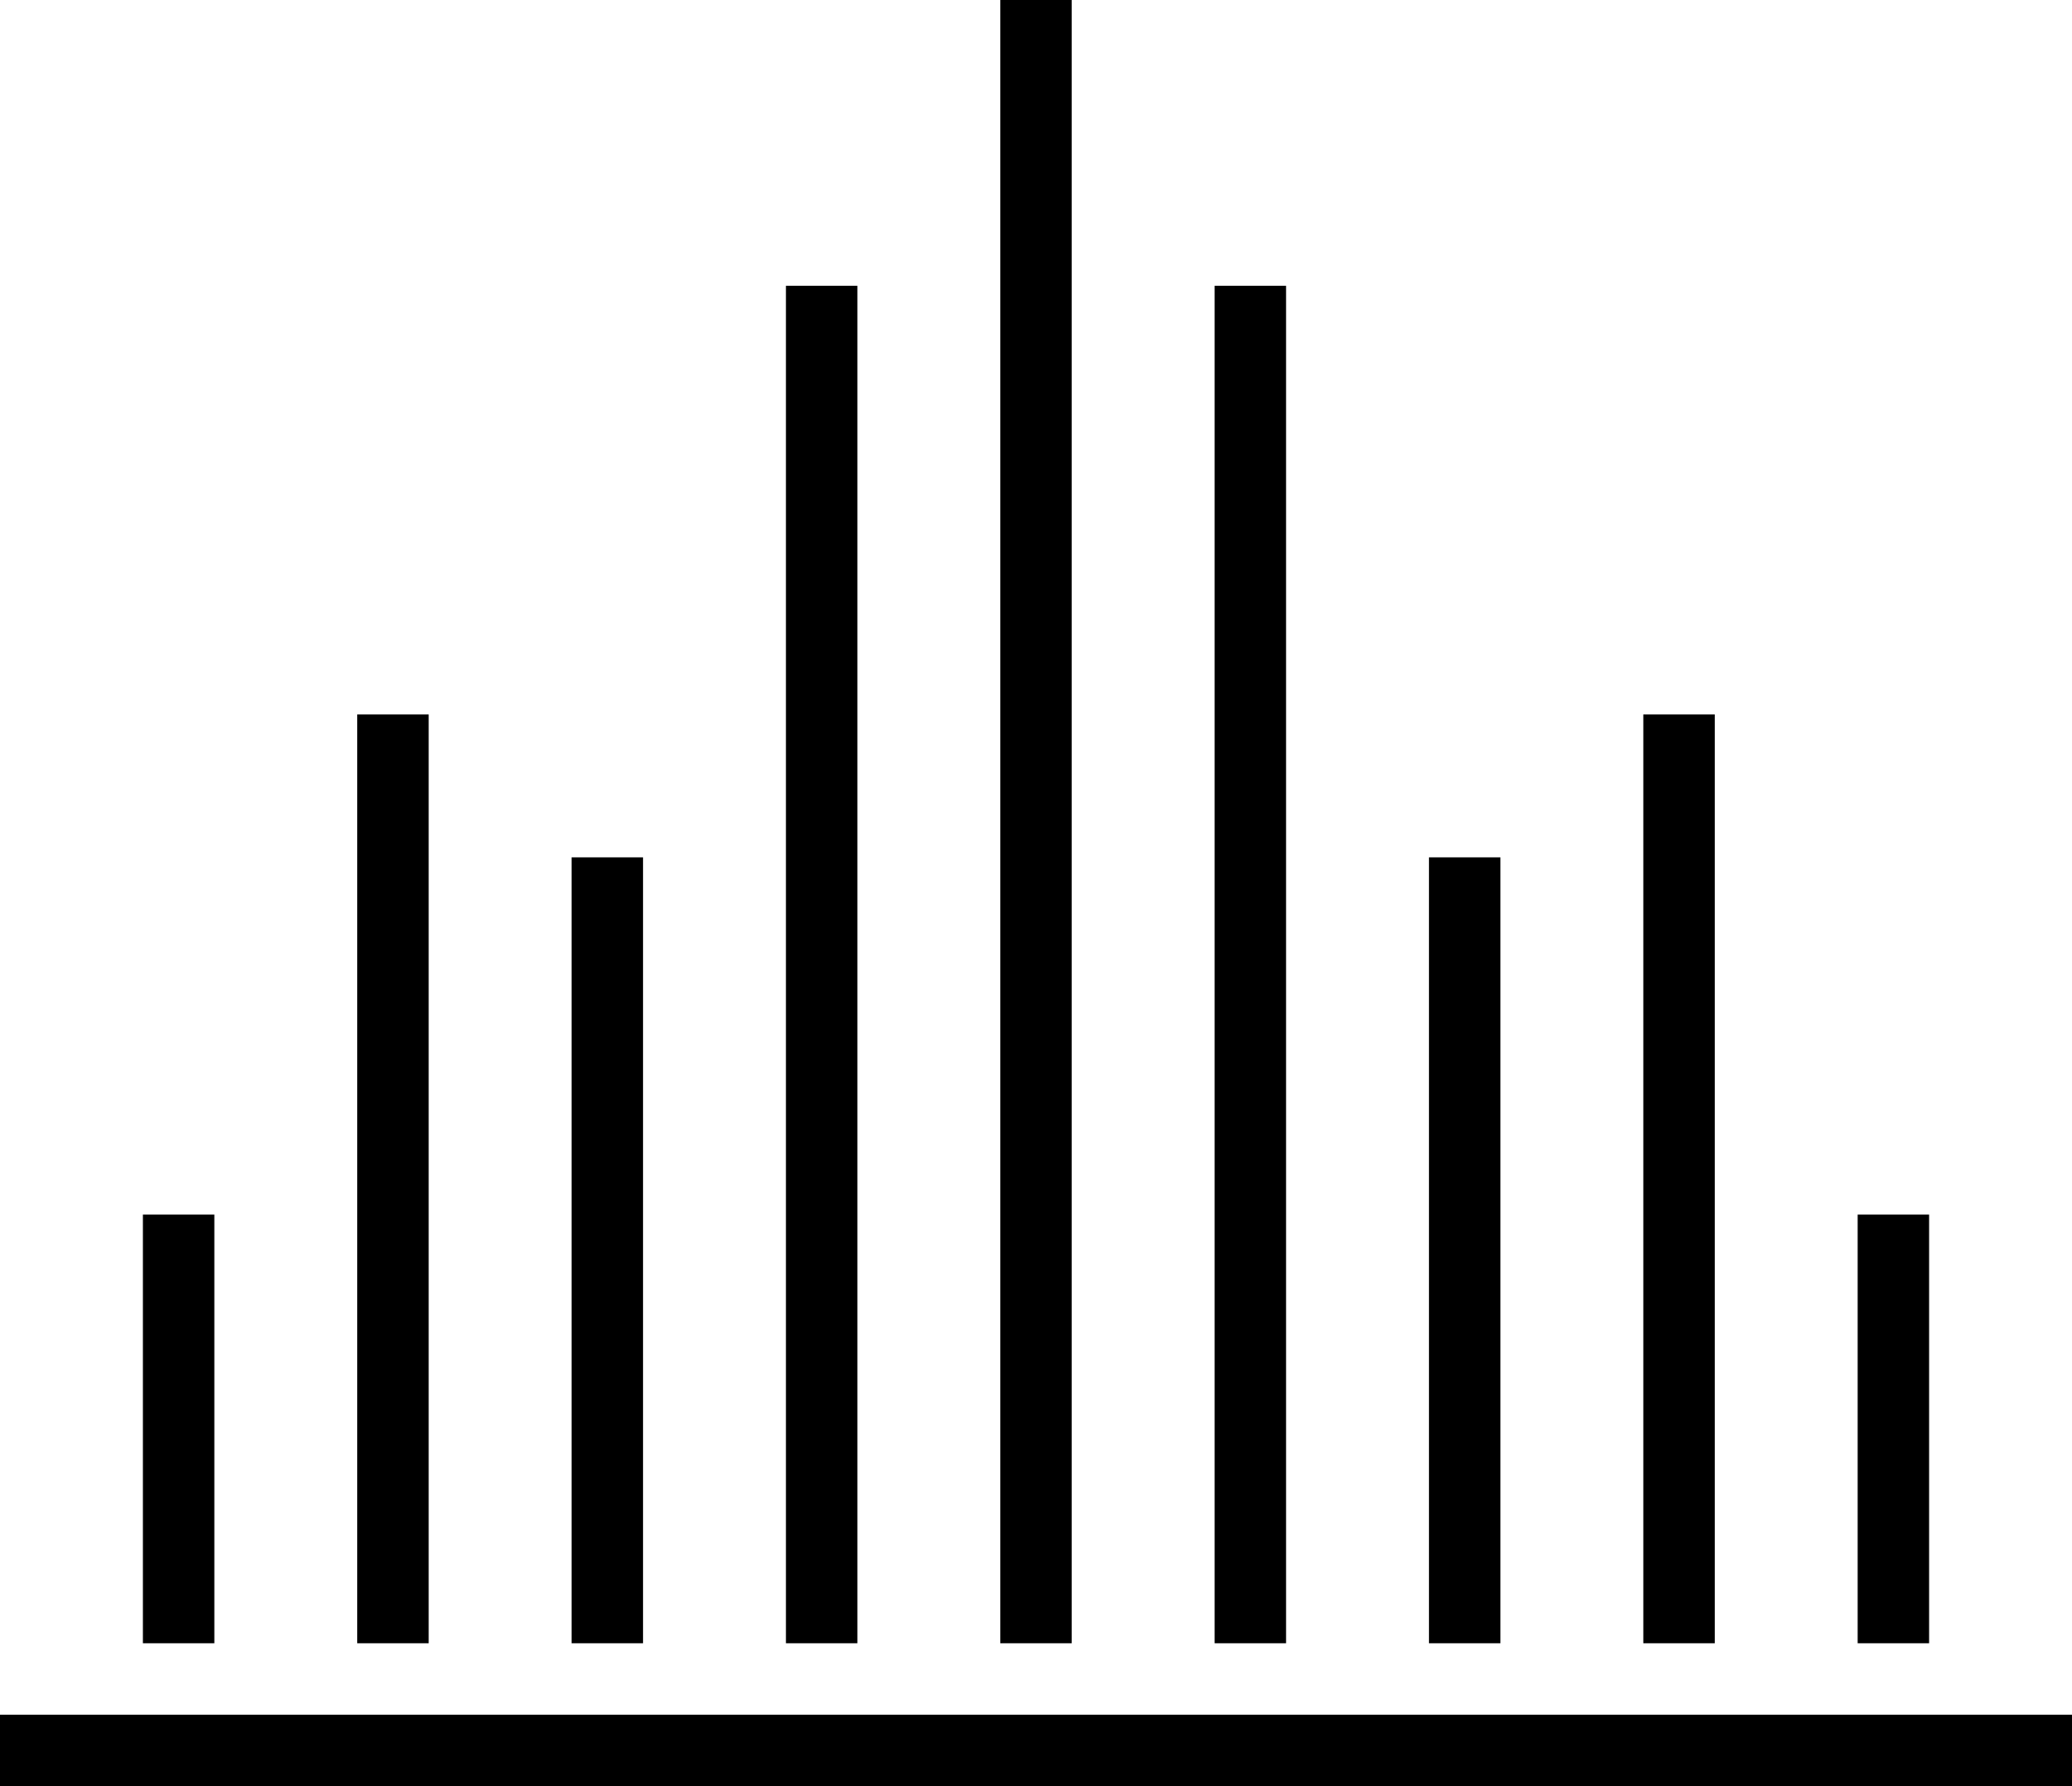 <?xml version="1.0" encoding="iso-8859-1"?>
<!-- Generator: Adobe Illustrator 22.1.0, SVG Export Plug-In . SVG Version: 6.00 Build 0)  -->
<svg version="1.1" id="Layer_1" xmlns="http://www.w3.org/2000/svg" xmlns:xlink="http://www.w3.org/1999/xlink" x="0px" y="0px"
	 viewBox="0 0 29 25" style="enable-background:new 0 0 29 25;" xml:space="preserve">
<g id="tune-beat-7">
	<rect y="24" width="29" height="1"/>
	<rect x="2" y="17" width="1" height="6"/>
	<rect x="26" y="17" width="1" height="6"/>
	<rect x="8" y="12" width="1" height="11"/>
	<rect x="20" y="12" width="1" height="11"/>
	<rect x="5" y="10" width="1" height="13"/>
	<rect x="23" y="10" width="1" height="13"/>
	<rect x="11" y="4" width="1" height="19"/>
	<rect x="14" width="1" height="23"/>
	<rect x="17" y="4" width="1" height="19"/>
</g>
</svg>
